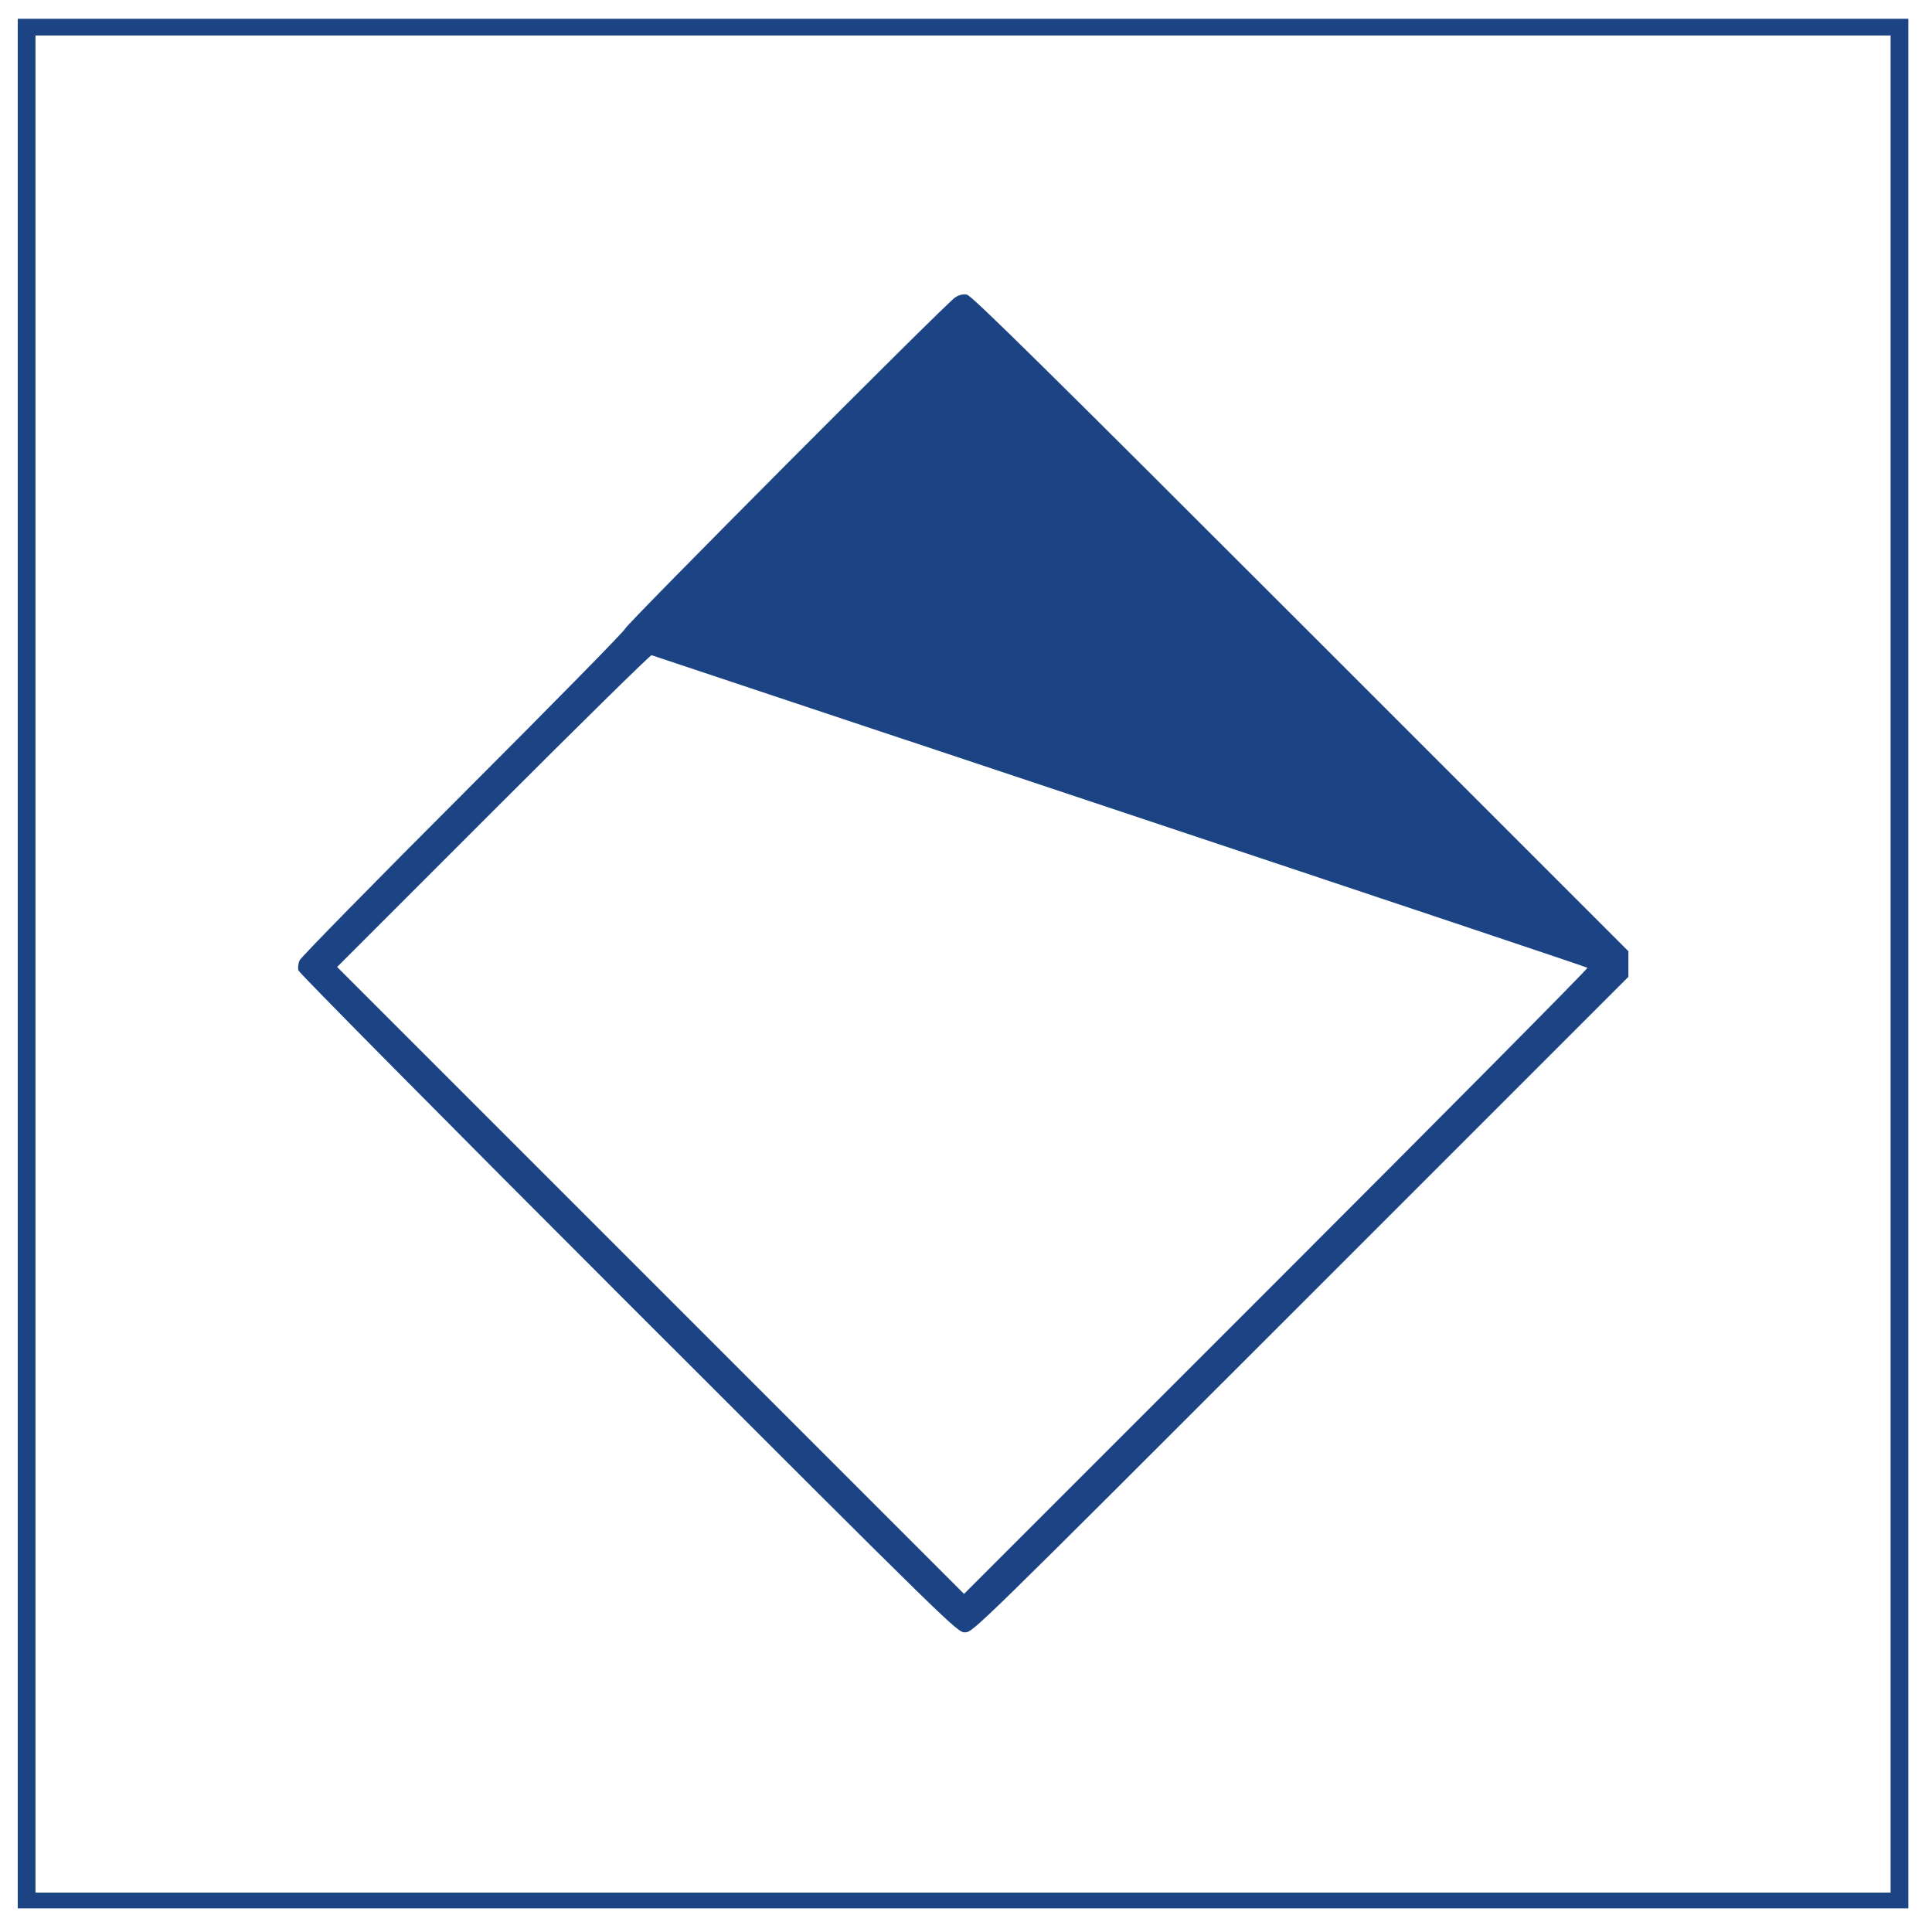 <?xml version="1.0" encoding="UTF-8"?>
<svg xmlns="http://www.w3.org/2000/svg" width="980" height="980" viewBox="0 0 980 980" version="1.1">
  <path d="M 9 488.750 L 9 968 488.500 968 L 968 968 968 488.750 L 968 9.500 488.500 9.500 L 9 9.500 9 488.750 M 18 489 L 18 960 488.500 960 L 959 960 959 489 L 959 18 488.500 18 L 18 18 18 489 M 484.500 150.859 C 479.827 153.876, 317 317.341, 317 319.017 C 317 319.835, 280.114 357.388, 235.032 402.468 C 189.950 447.548, 152.549 485.676, 151.919 487.196 C 151.289 488.717, 151.036 490.982, 151.357 492.231 C 151.678 493.479, 226.994 569.537, 318.727 661.250 C 484.654 827.140, 485.535 828, 489.501 828 C 493.467 828, 494.341 827.146, 659.744 661.744 L 826 495.487 826 489 L 826 482.513 659.750 316.272 C 529.694 186.223, 492.847 149.910, 490.500 149.477 C 488.476 149.103, 486.524 149.552, 484.500 150.859 M 250.251 411.244 L 171.001 490.504 330.001 649.501 L 489 808.498 647.476 650.024 C 734.637 562.864, 805.625 491.258, 805.226 490.901 C 804.827 490.543, 698.075 454.802, 568 411.478 C 437.925 368.153, 331.050 332.543, 330.500 332.345 C 329.950 332.146, 293.838 367.651, 250.251 411.244" stroke="none" fill="#1c4484" fill-rule="evenodd"></path>
</svg>
